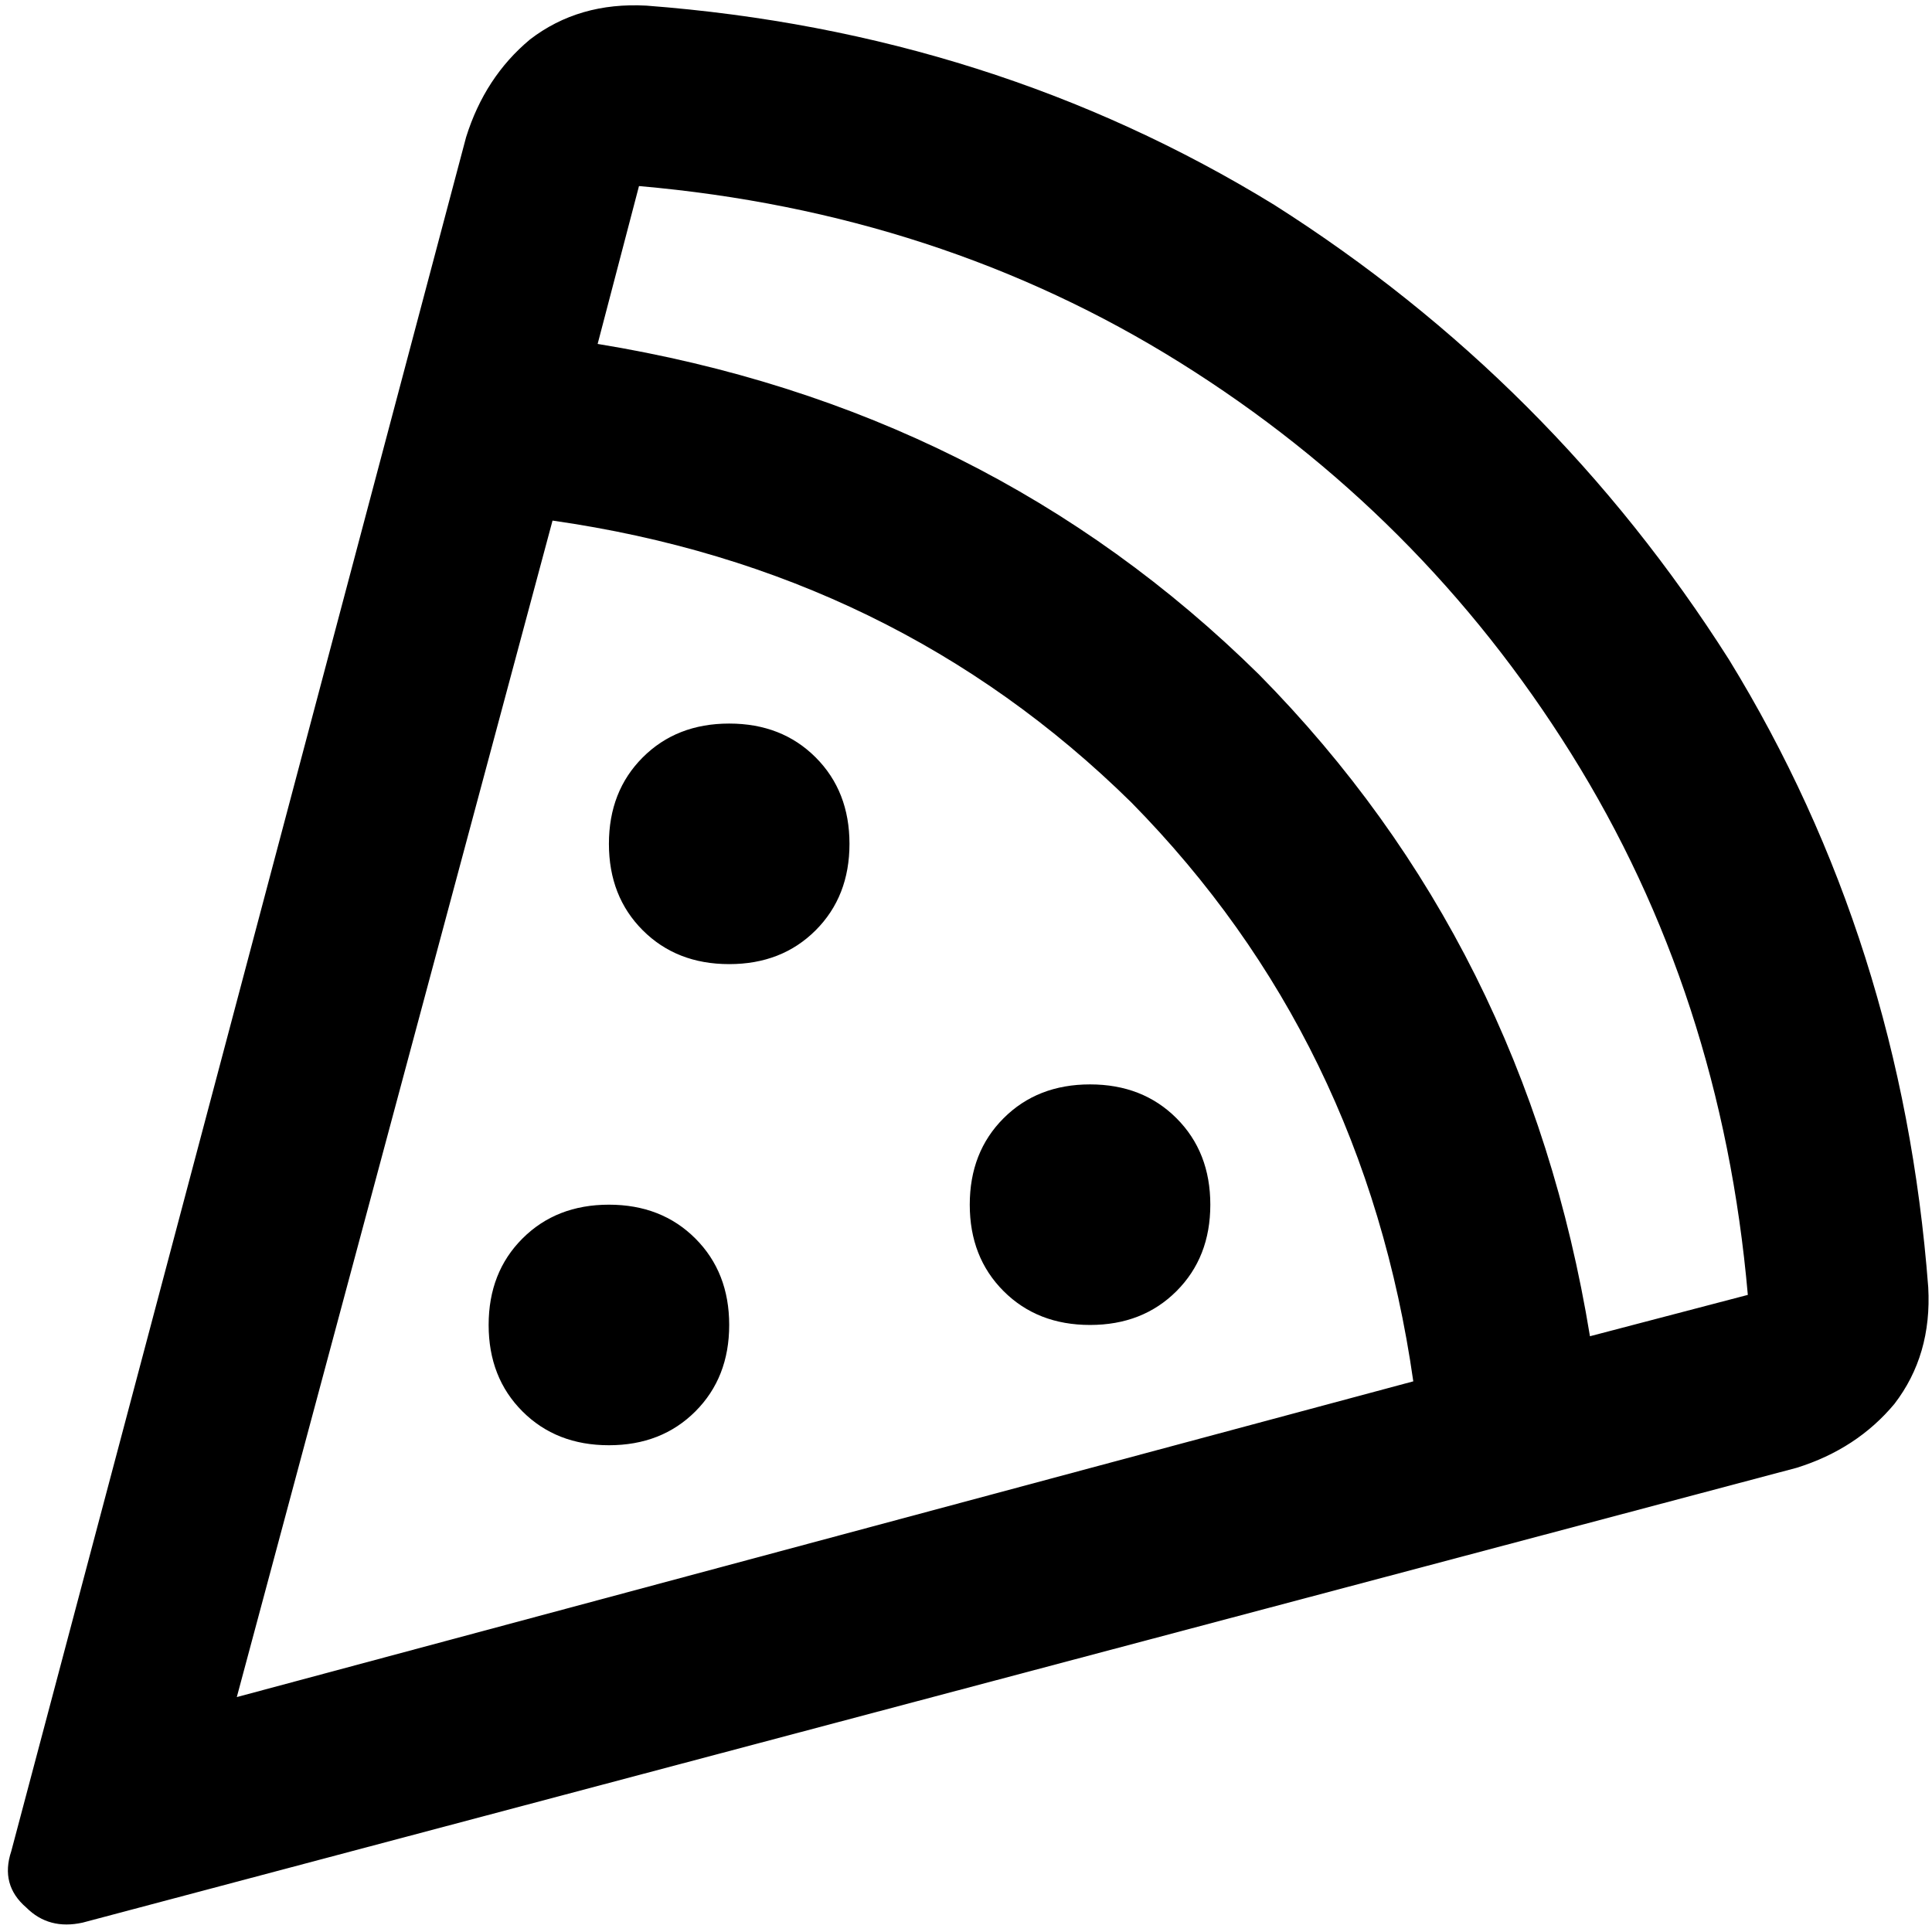 <svg xmlns="http://www.w3.org/2000/svg" viewBox="0 0 512 512">
  <path d="M 123.518 36.358 L 2.988 490.584 L 123.518 36.358 L 2.988 490.584 Q 0 499.549 6.973 505.525 Q 12.949 511.502 21.914 509.51 L 476.14 388.981 L 476.14 388.981 Q 492.078 384 502.039 372.047 Q 512 359.097 511.004 341.167 Q 504.031 249.525 458.21 174.817 Q 411.393 101.105 337.681 54.288 Q 262.973 8.467 171.331 1.494 Q 153.401 0.498 140.451 10.459 Q 128.498 20.42 123.518 36.358 L 123.518 36.358 Z M 146.428 137.961 Q 237.074 150.911 299.829 212.669 L 299.829 212.669 L 299.829 212.669 Q 361.588 275.424 374.537 366.07 L 62.755 449.743 L 62.755 449.743 L 146.428 137.961 L 146.428 137.961 Z M 158.381 91.144 L 169.339 49.307 L 158.381 91.144 L 169.339 49.307 Q 249.027 56.28 312.778 96.125 Q 376.529 135.969 416.374 199.72 Q 456.218 263.471 463.191 343.16 L 421.354 354.117 L 421.354 354.117 Q 404.42 250.521 333.696 178.802 Q 261.977 108.078 158.381 91.144 L 158.381 91.144 Z M 193.245 351.128 Q 193.245 337.183 184.28 328.218 L 184.28 328.218 L 184.28 328.218 Q 175.315 319.253 161.37 319.253 Q 147.424 319.253 138.459 328.218 Q 129.494 337.183 129.494 351.128 Q 129.494 365.074 138.459 374.039 Q 147.424 383.004 161.37 383.004 Q 175.315 383.004 184.28 374.039 Q 193.245 365.074 193.245 351.128 L 193.245 351.128 Z M 288.872 351.128 Q 302.817 351.128 311.782 342.163 L 311.782 342.163 L 311.782 342.163 Q 320.747 333.198 320.747 319.253 Q 320.747 305.307 311.782 296.342 Q 302.817 287.377 288.872 287.377 Q 274.926 287.377 265.961 296.342 Q 256.996 305.307 256.996 319.253 Q 256.996 333.198 265.961 342.163 Q 274.926 351.128 288.872 351.128 L 288.872 351.128 Z M 225.121 223.626 Q 225.121 209.681 216.156 200.716 L 216.156 200.716 L 216.156 200.716 Q 207.191 191.751 193.245 191.751 Q 179.3 191.751 170.335 200.716 Q 161.37 209.681 161.37 223.626 Q 161.37 237.572 170.335 246.537 Q 179.3 255.502 193.245 255.502 Q 207.191 255.502 216.156 246.537 Q 225.121 237.572 225.121 223.626 L 225.121 223.626 Z" />
</svg>